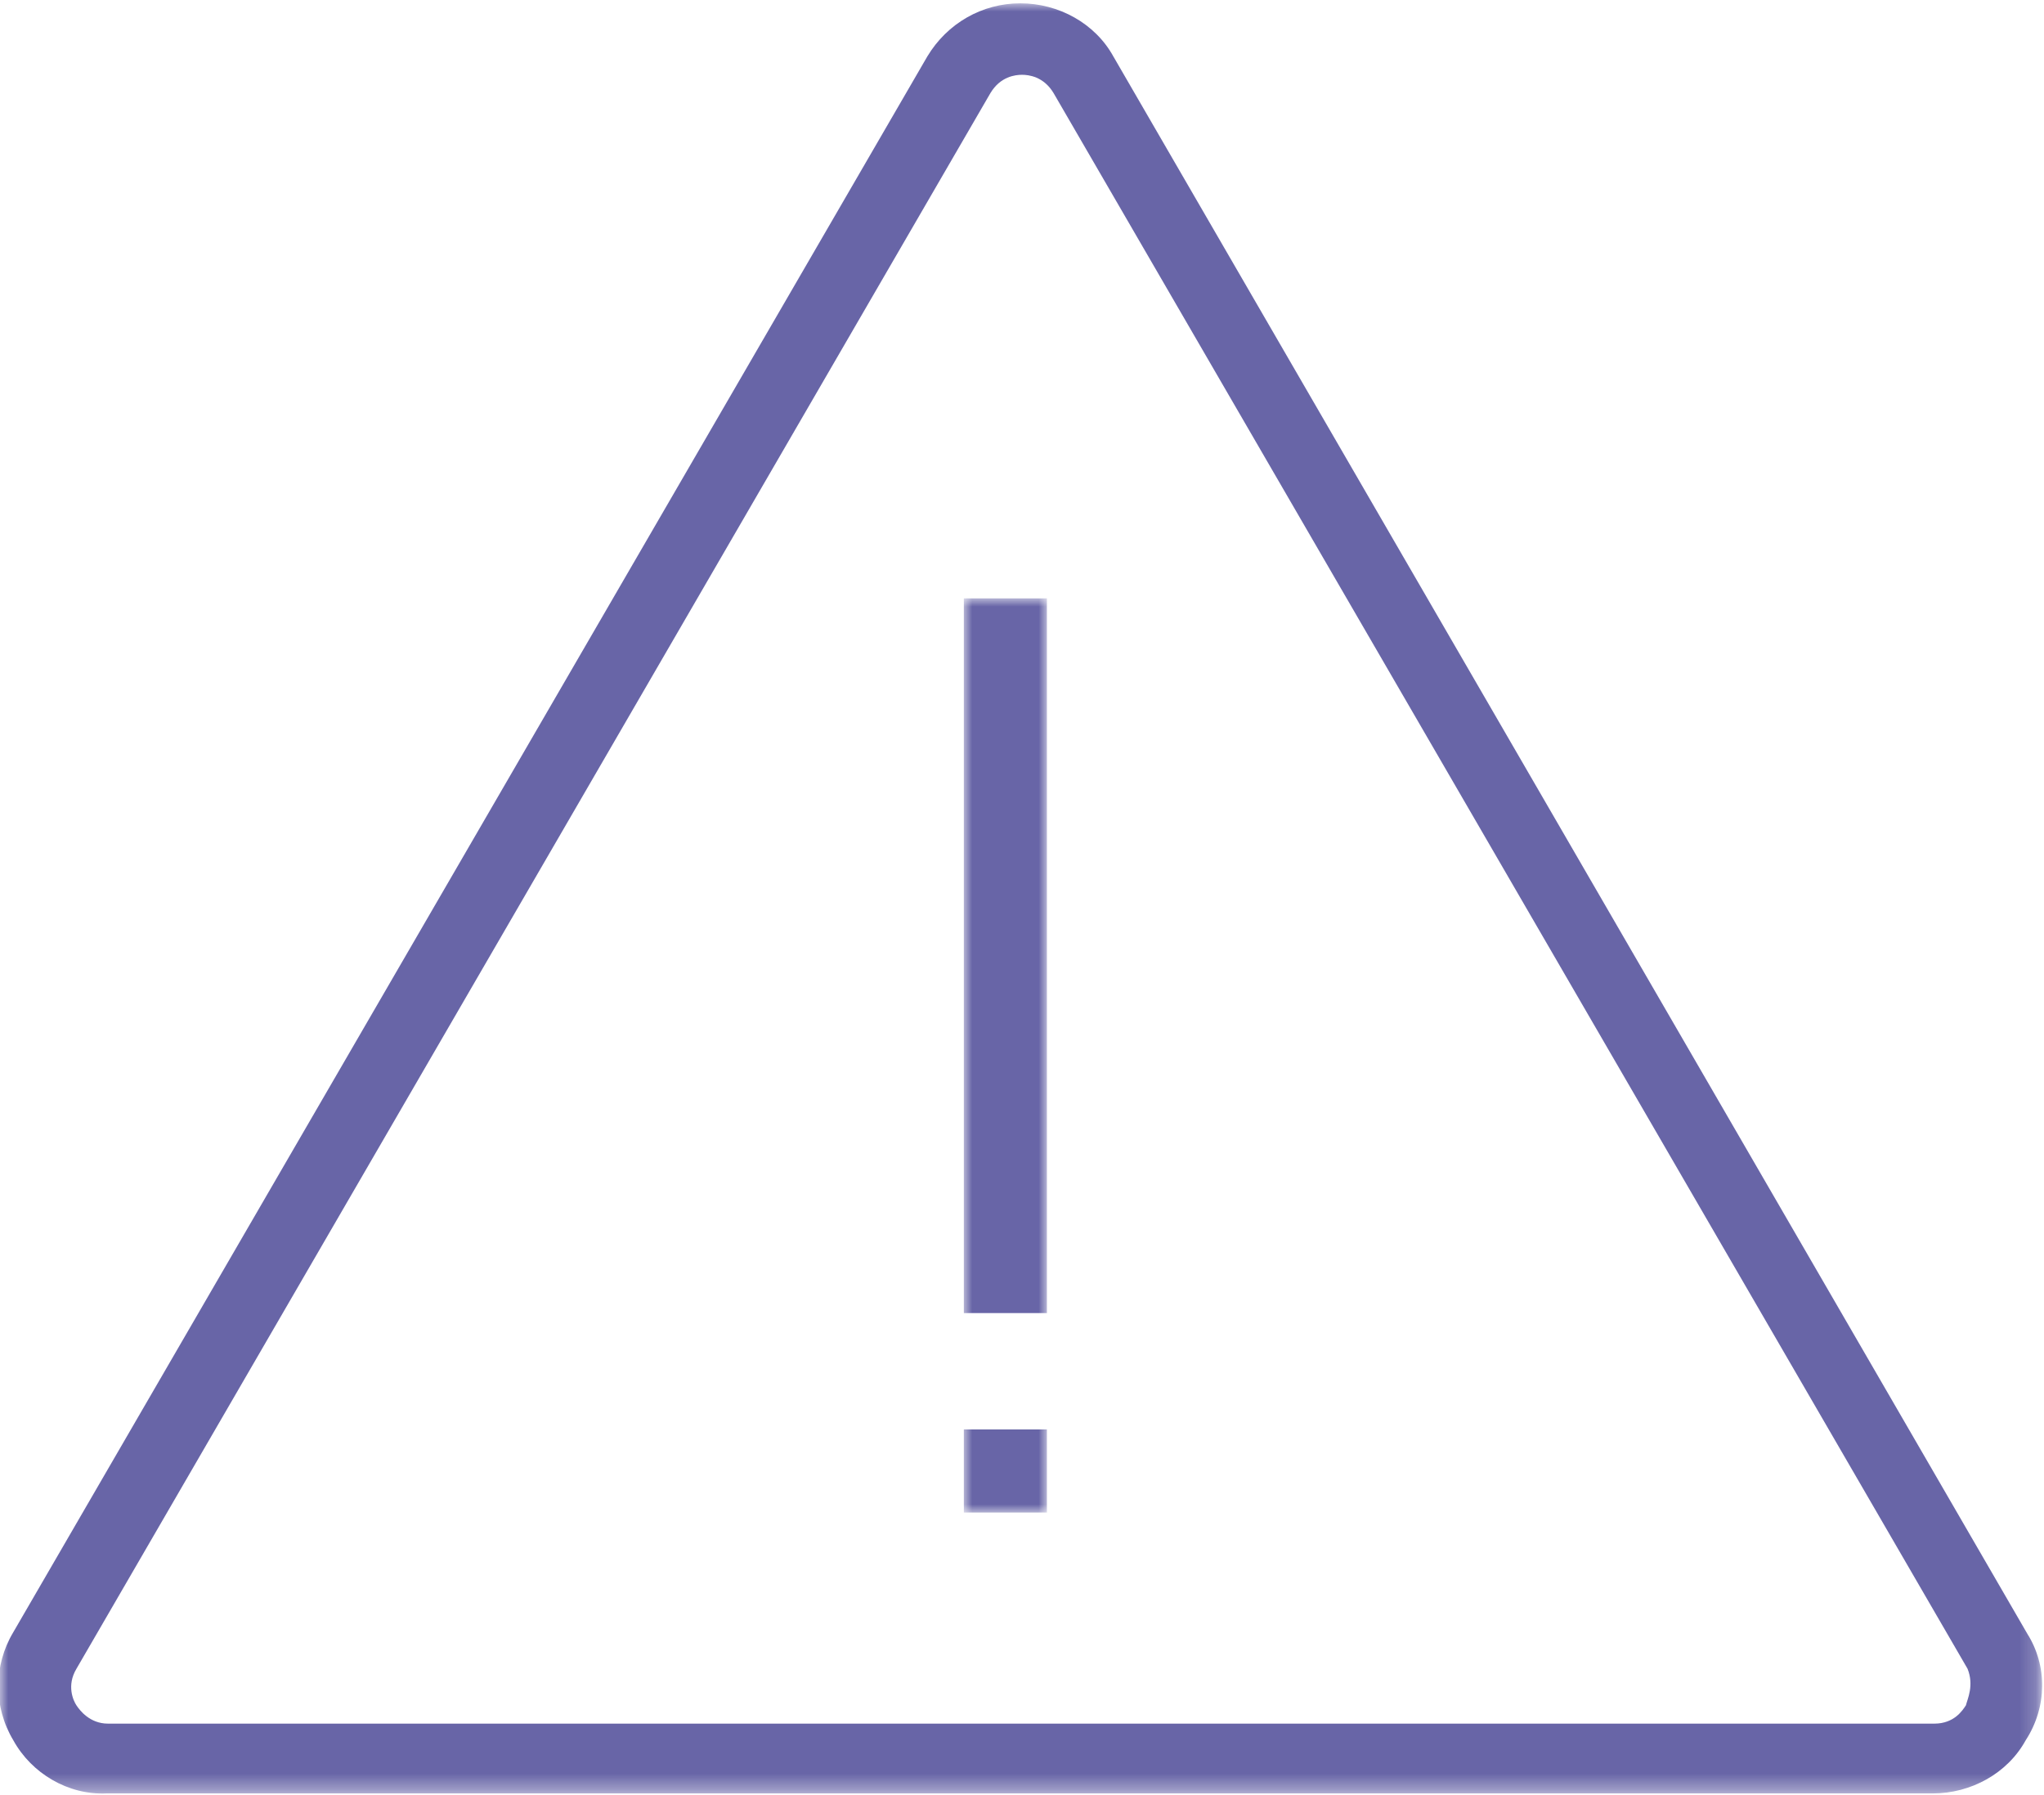 <?xml version="1.0" encoding="utf-8"?>
<!-- Generator: Adobe Illustrator 22.1.0, SVG Export Plug-In . SVG Version: 6.00 Build 0)  -->
<svg version="1.1" id="Layer_1" xmlns="http://www.w3.org/2000/svg" xmlns:xlink="http://www.w3.org/1999/xlink" x="0px" y="0px"
	 viewBox="0 0 123 108" style="enable-background:new 0 0 123 108;" xml:space="preserve">
<style type="text/css">
	.st0{opacity:0.877;}
	.st1{filter:url(#Adobe_OpacityMaskFilter);}
	.st2{fill:#FFFFFF;}
	.st3{mask:url(#b_1_);fill:#53509B;}
	.st4{filter:url(#Adobe_OpacityMaskFilter_1_);}
	.st5{mask:url(#d_1_);fill:#53509B;}
</style>
<g class="st0">
	<defs>
		<filter id="Adobe_OpacityMaskFilter" filterUnits="userSpaceOnUse" x="0" y="0.2" width="122.9" height="107.8">
			<feColorMatrix  type="matrix" values="1 0 0 0 0  0 1 0 0 0  0 0 1 0 0  0 0 0 1 0"/>
		</filter>
	</defs>
	<mask maskUnits="userSpaceOnUse" x="0" y="0.2" width="122.9" height="107.8" id="b_1_">
		<g class="st1">
			<path id="a_1_" class="st2" d="M0,0.2h122.9V108H0V0.2z"/>
		</g>
	</mask>
	<path class="st3" d="M118.3,102.6c-0.2,0.3-0.7,1.1-1.9,1.1H6.5c-1.1,0-1.7-0.8-1.9-1.1c-0.2-0.3-0.6-1.2,0-2.2l55-94.8
		c0.6-1,1.5-1.1,1.9-1.1c0.4,0,1.3,0.1,1.9,1.1l55,94.8C118.8,101.4,118.4,102.2,118.3,102.6 M122,98.3L67,3.4
		c-1.1-2-3.3-3.2-5.6-3.2c-2.3,0-4.4,1.2-5.6,3.2l-55,94.8c-1.2,2-1.2,4.5,0,6.5c1.1,2,3.3,3.3,5.6,3.2h109.9c2.3,0,4.5-1.2,5.6-3.2
		C123.2,102.7,123.2,100.2,122,98.3"/>
	<defs>
		<filter id="Adobe_OpacityMaskFilter_1_" filterUnits="userSpaceOnUse" x="58" y="36" width="5" height="55">
			<feColorMatrix  type="matrix" values="1 0 0 0 0  0 1 0 0 0  0 0 1 0 0  0 0 0 1 0"/>
		</filter>
	</defs>
	<mask maskUnits="userSpaceOnUse" x="58" y="36" width="5" height="55" id="d_1_">
		<g class="st4">
			<path id="c_1_" class="st2" d="M0,109h123V1H0V109z"/>
		</g>
	</mask>
	<path class="st5" d="M58,79h5V36h-5V79z M58,91h5v-5h-5V91z"/>
</g>
</svg>

